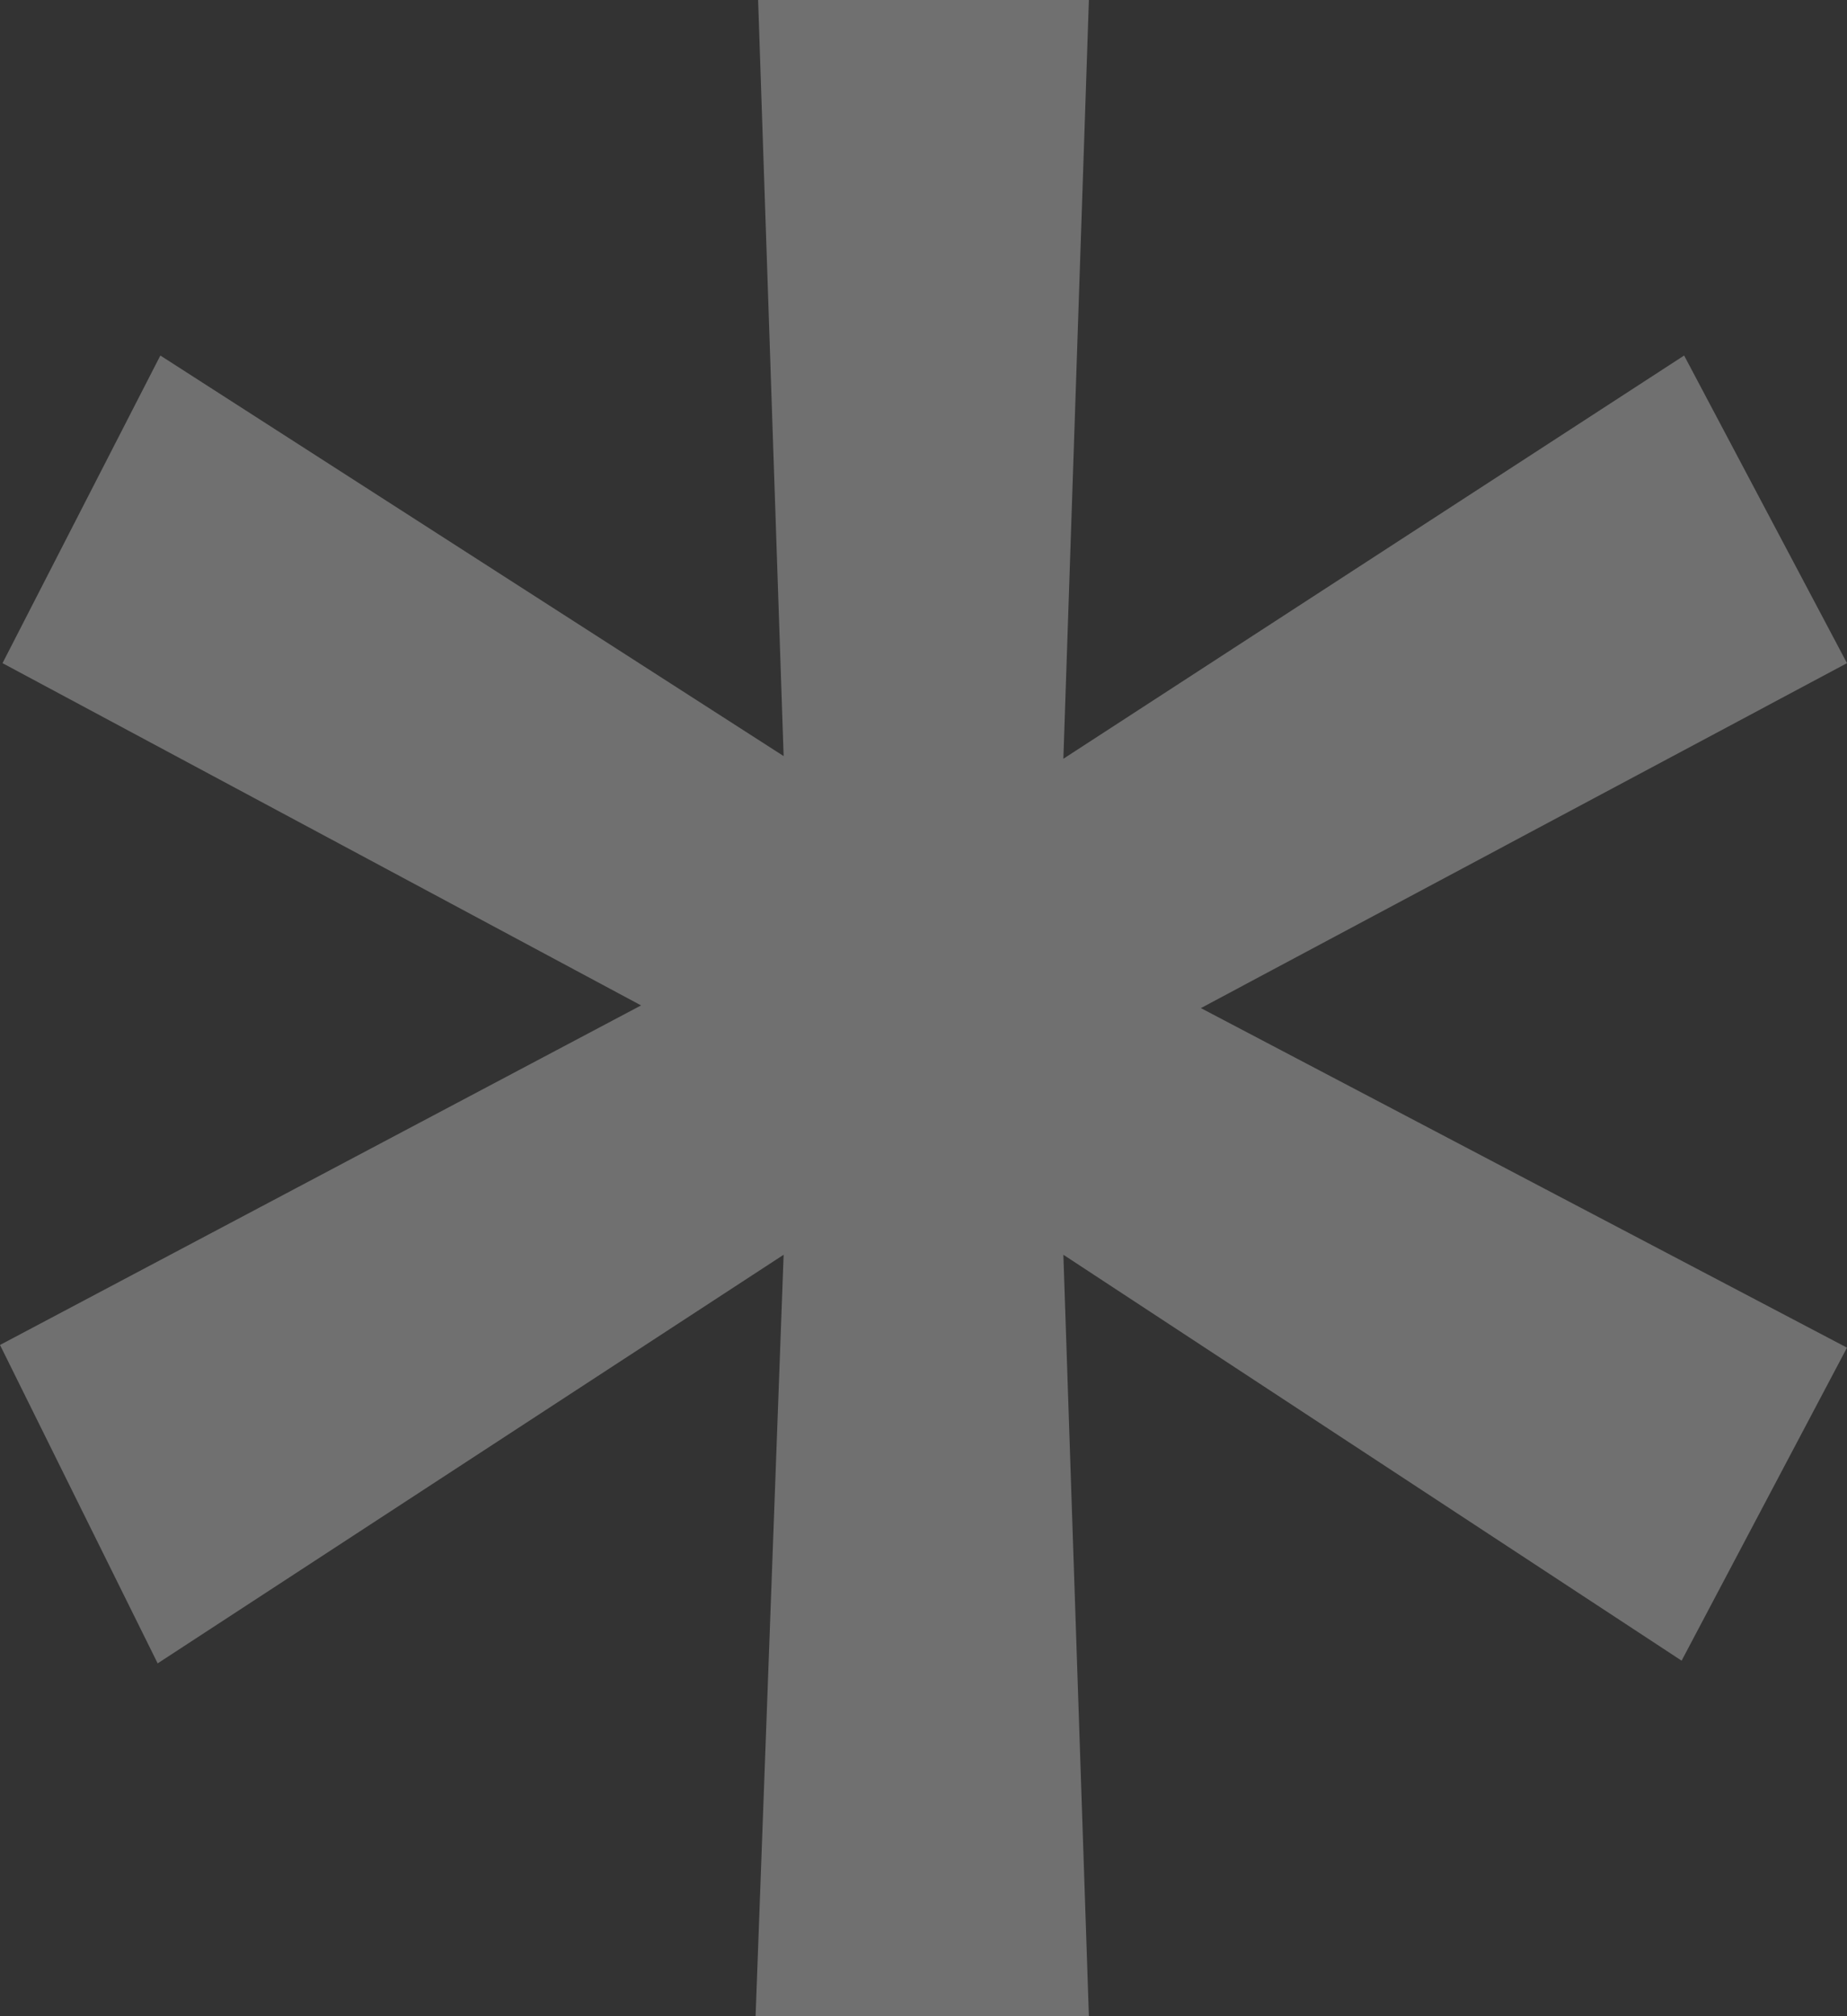 <?xml version="1.0" encoding="UTF-8"?> <svg xmlns="http://www.w3.org/2000/svg" width="11" height="12" viewBox="0 0 11 12" fill="none"><rect x="0" y="0" width="11" height="12" fill="#333333" stroke="none"/><path d="M10.015 9.884L6.333 7.468L6.485 12H4.5L4.667 7.468L0.939 9.9L0 8.005L3.818 5.984L0.015 3.947L0.955 2.116L4.667 4.5L4.515 0H6.485L6.333 4.516L10.03 2.116L11 3.947L7.152 6L11 8.021L10.015 9.884Z" fill="white" fill-opacity="0.3"></path></svg> 